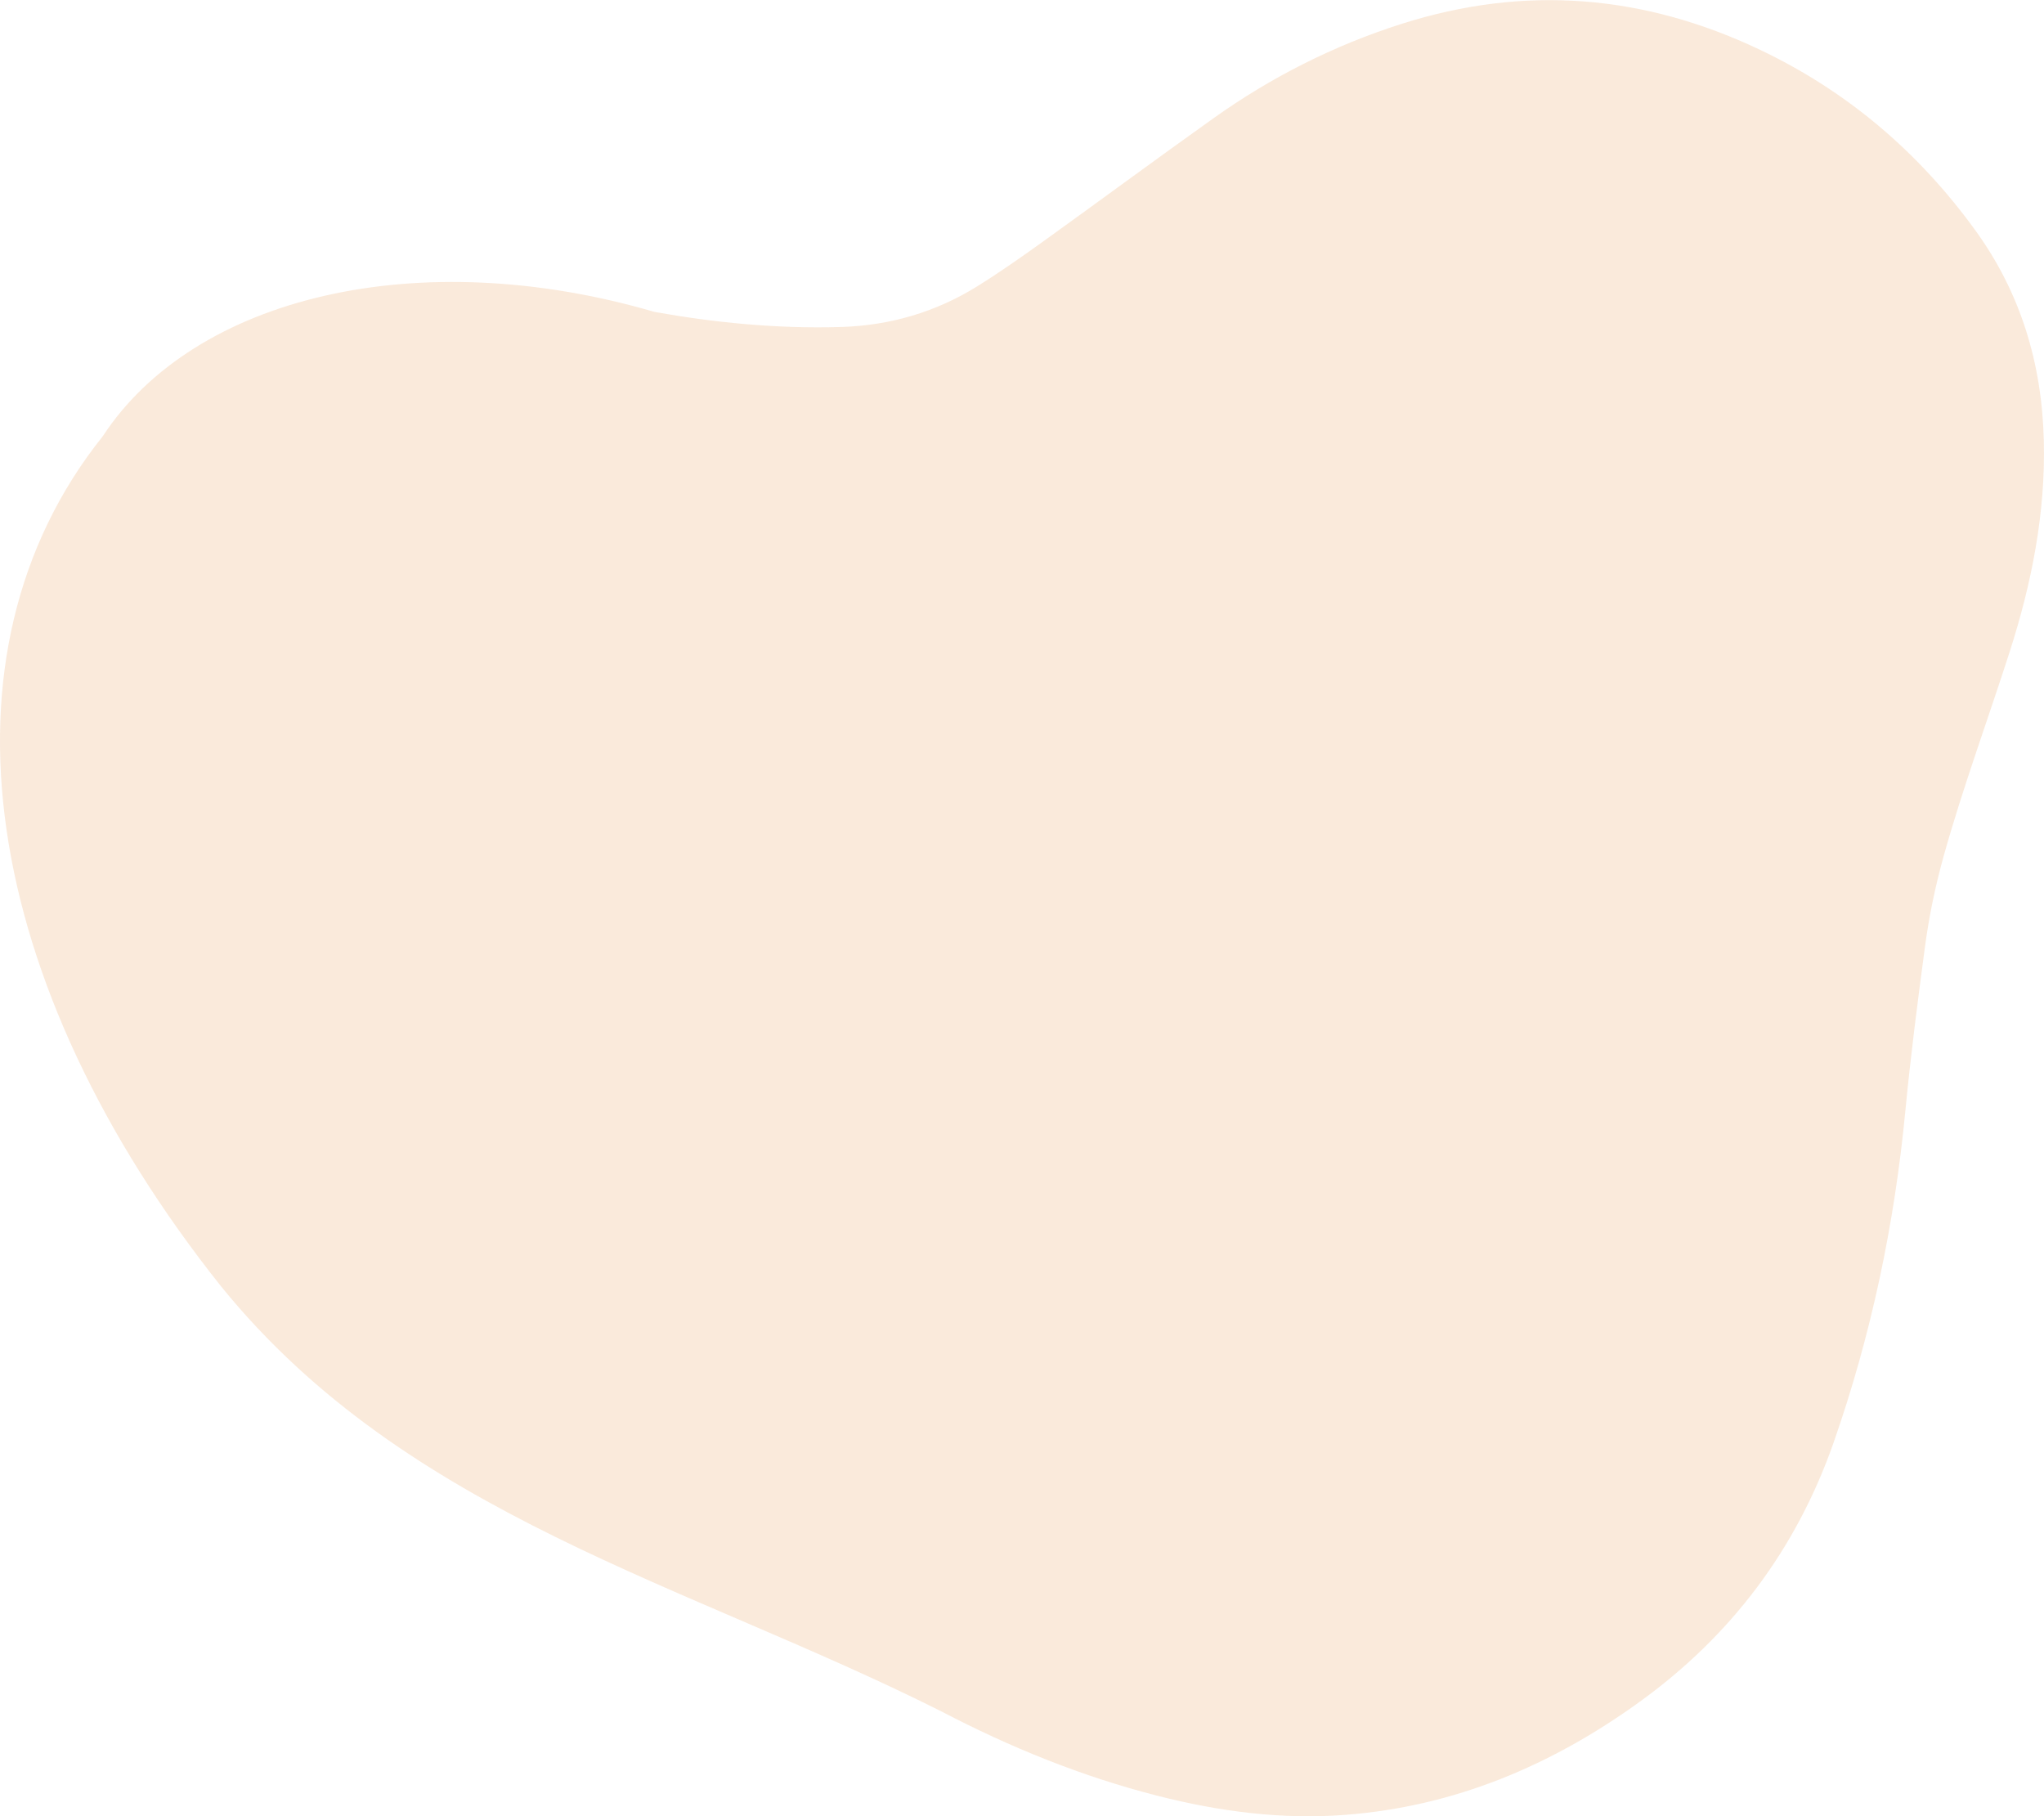 <?xml version="1.0" encoding="UTF-8"?>
<svg id="_レイヤー_2" data-name="レイヤー 2" xmlns="http://www.w3.org/2000/svg" viewBox="0 0 230 204.35">
  <defs>
    <style>
      .cls-1 {
        fill: #edb787;
        opacity: .3;
      }
    </style>
  </defs>
  <g id="bg">
    <path class="cls-1" d="m73.62,35.09c6.57,1.18,13.78,1.93,21.06,1.7,5.48-.17,10.6-1.67,15.26-4.56,2.51-1.56,4.93-3.26,7.33-4.98,6.44-4.63,12.81-9.34,19.27-13.94,6.5-4.63,13.54-8.19,21.16-10.62,13.86-4.42,27.29-3.3,40.36,2.92,9.79,4.66,17.78,11.46,24.15,20.22,5.16,7.08,7.55,15.04,7.77,23.74.2,8.16-1.36,16.03-3.84,23.76-2.46,7.67-5.26,15.23-7.43,22.99-.94,3.38-1.65,6.8-2.11,10.25-.82,6.12-1.61,12.26-2.2,18.41-1.22,12.77-3.84,25.22-8.07,37.32-4.21,12.03-11.52,21.74-21.85,29.2-9.9,7.15-20.8,11.75-33.05,12.7-7.16.56-14.24-.37-21.17-2.14-8.49-2.16-16.56-5.44-24.34-9.5-28.68-14.4-60.09-22-81.02-47.79C-2.16,110.8-8.03,73.58,11.56,49.09c10.31-15.74,35.53-21.74,62.07-14Z"/>
  </g>
</svg>